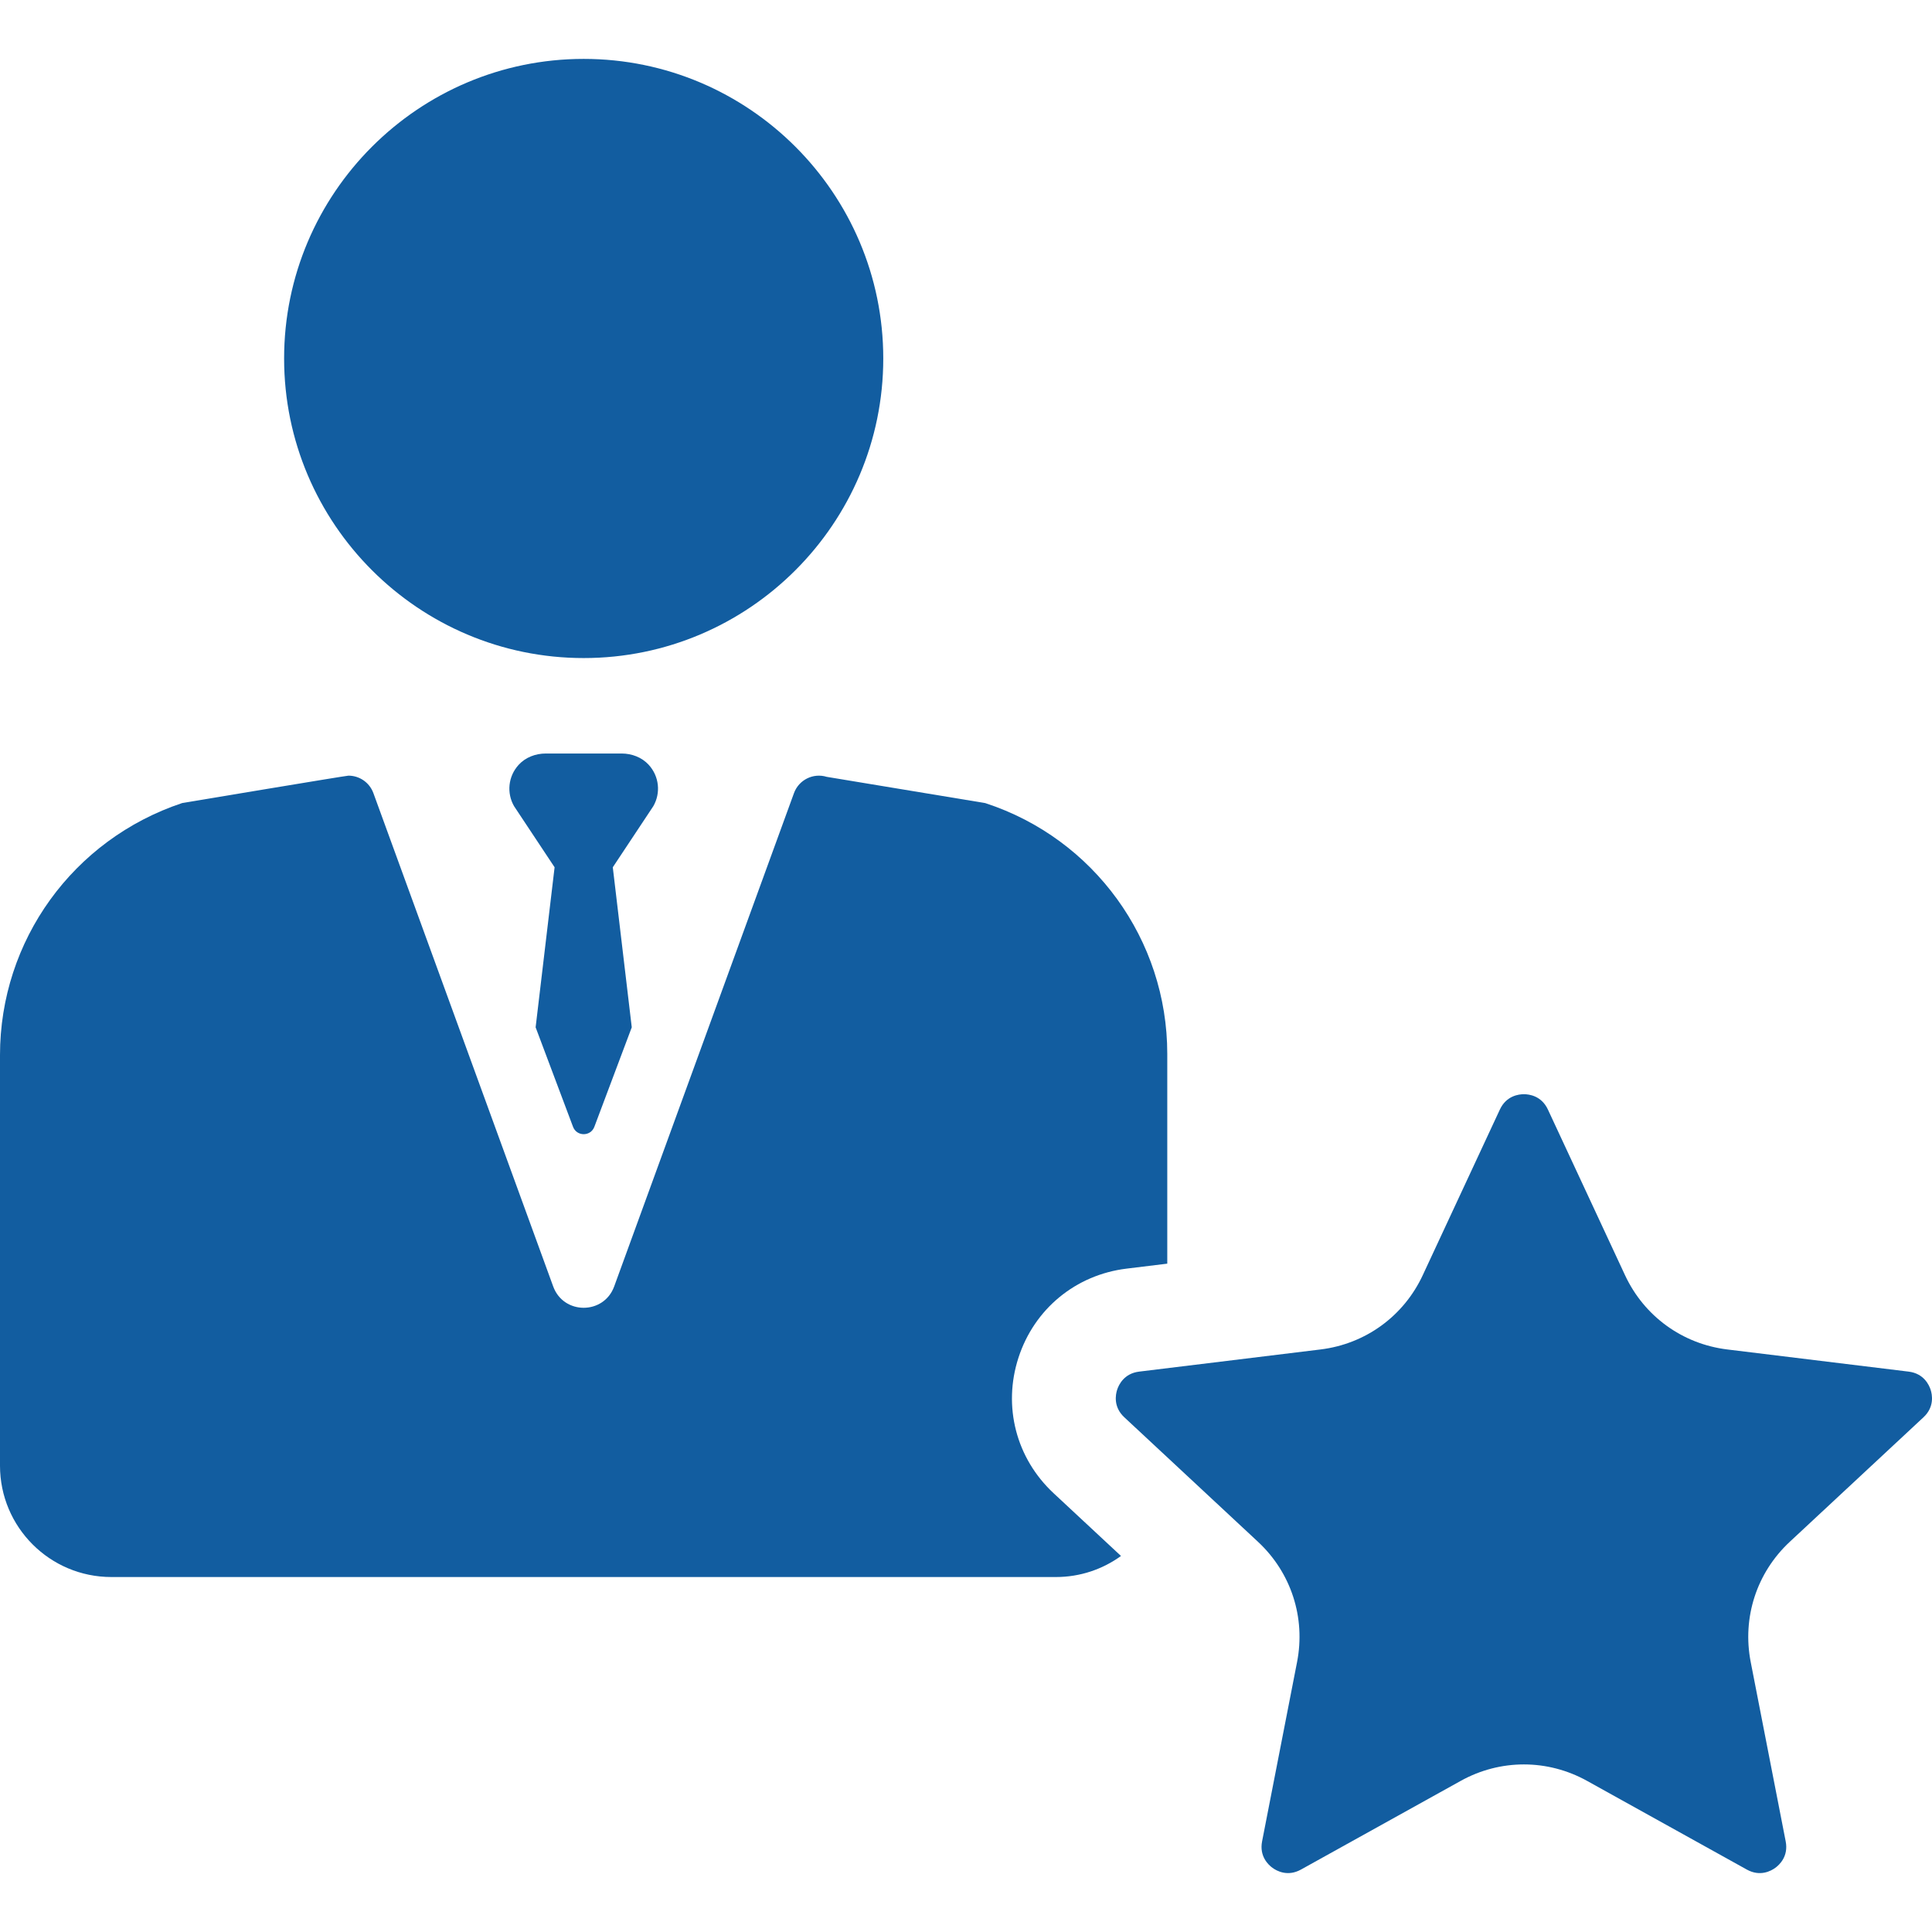 <?xml version='1.0' encoding='iso-8859-1'?>
<!DOCTYPE svg PUBLIC '-//W3C//DTD SVG 1.1//EN' 'http://www.w3.org/Graphics/SVG/1.1/DTD/svg11.dtd'>
<svg version="1.1" xmlns="http://www.w3.org/2000/svg" viewBox="0 0 297 297" xmlns:xlink="http://www.w3.org/1999/xlink" enable-background="new 0 0 297 297">
  <g>
    <path  fill="#125da0" d="m89.729,101.161c25.394,0 46.053-20.659 46.053-46.053 0-25.394-20.659-46.053-46.053-46.053-25.394,0-46.053,20.659-46.053,46.053 1.42109e-14,25.394 20.659,46.053 46.053,46.053z"/>
    <path fill="#125da0" d="m296.788,213.636c-0.241-0.742-1.053-2.498-3.377-2.781l-27.882-3.406c-6.908-0.845-12.785-5.115-15.722-11.422l-11.855-25.466v0.001c-0.989-2.124-2.909-2.353-3.691-2.353-0.78,0.001-2.7,0.23-3.688,2.352l-11.856,25.465c-2.935,6.307-8.812,10.578-15.719,11.423l-27.885,3.406c-2.324,0.284-3.135,2.039-3.377,2.781-0.24,0.742-0.616,2.639 1.097,4.235l20.555,19.146c5.094,4.742 7.338,11.652 6.005,18.483l-5.377,27.569c-0.447,2.299 0.971,3.613 1.602,4.071 0.632,0.458 2.322,1.401 4.368,0.266l24.56-13.634c3.042-1.689 6.379-2.533 9.715-2.533 3.338,0 6.675,0.844 9.718,2.533l24.56,13.634c2.049,1.137 3.735,0.193 4.367-0.266 0.631-0.458 2.051-1.772 1.602-4.071l-5.377-27.571c-1.332-6.831 0.913-13.741 6.005-18.482l20.557-19.144c1.712-1.596 1.337-3.494 1.095-4.236z"/>
    <path fill="#125da0" d="m156.567,208.708c2.433-7.488 8.798-12.732 16.612-13.685l6.262-.765v-32.258c0-17.525-11.262-33.065-27.916-38.521l-.077-.025-24.359-4.033c-2.073-0.638-4.288,0.46-5.034,2.505l-27.638,75.834c-1.595,4.375-7.782,4.375-9.376,0l-27.639-75.834c-0.602-1.652-2.161-2.687-3.831-2.687-0.396,0-25.561,4.21-25.561,4.21-16.791,5.594-28.01,21.159-28.01,38.761v63.1c0,9.456 7.666,17.122 17.122,17.122h145.198c3.739,0 7.193-1.201 10.006-3.237l-10.362-9.651c-5.762-5.366-7.83-13.35-5.397-20.836z"/>
    <path fill="#125da0" d="m99.719,117.565c-1.057-1.151-2.601-1.73-4.163-1.73h-11.654c-1.563,0-3.107,0.579-4.163,1.73-1.636,1.782-1.873,4.356-0.712,6.368l6.229,9.391-2.916,24.601 5.743,15.277c0.56,1.536 2.733,1.536 3.293,0l5.743-15.277-2.916-24.601 6.229-9.391c1.16-2.011 0.923-4.585-0.713-6.368z"/>
  </g>
</svg>

